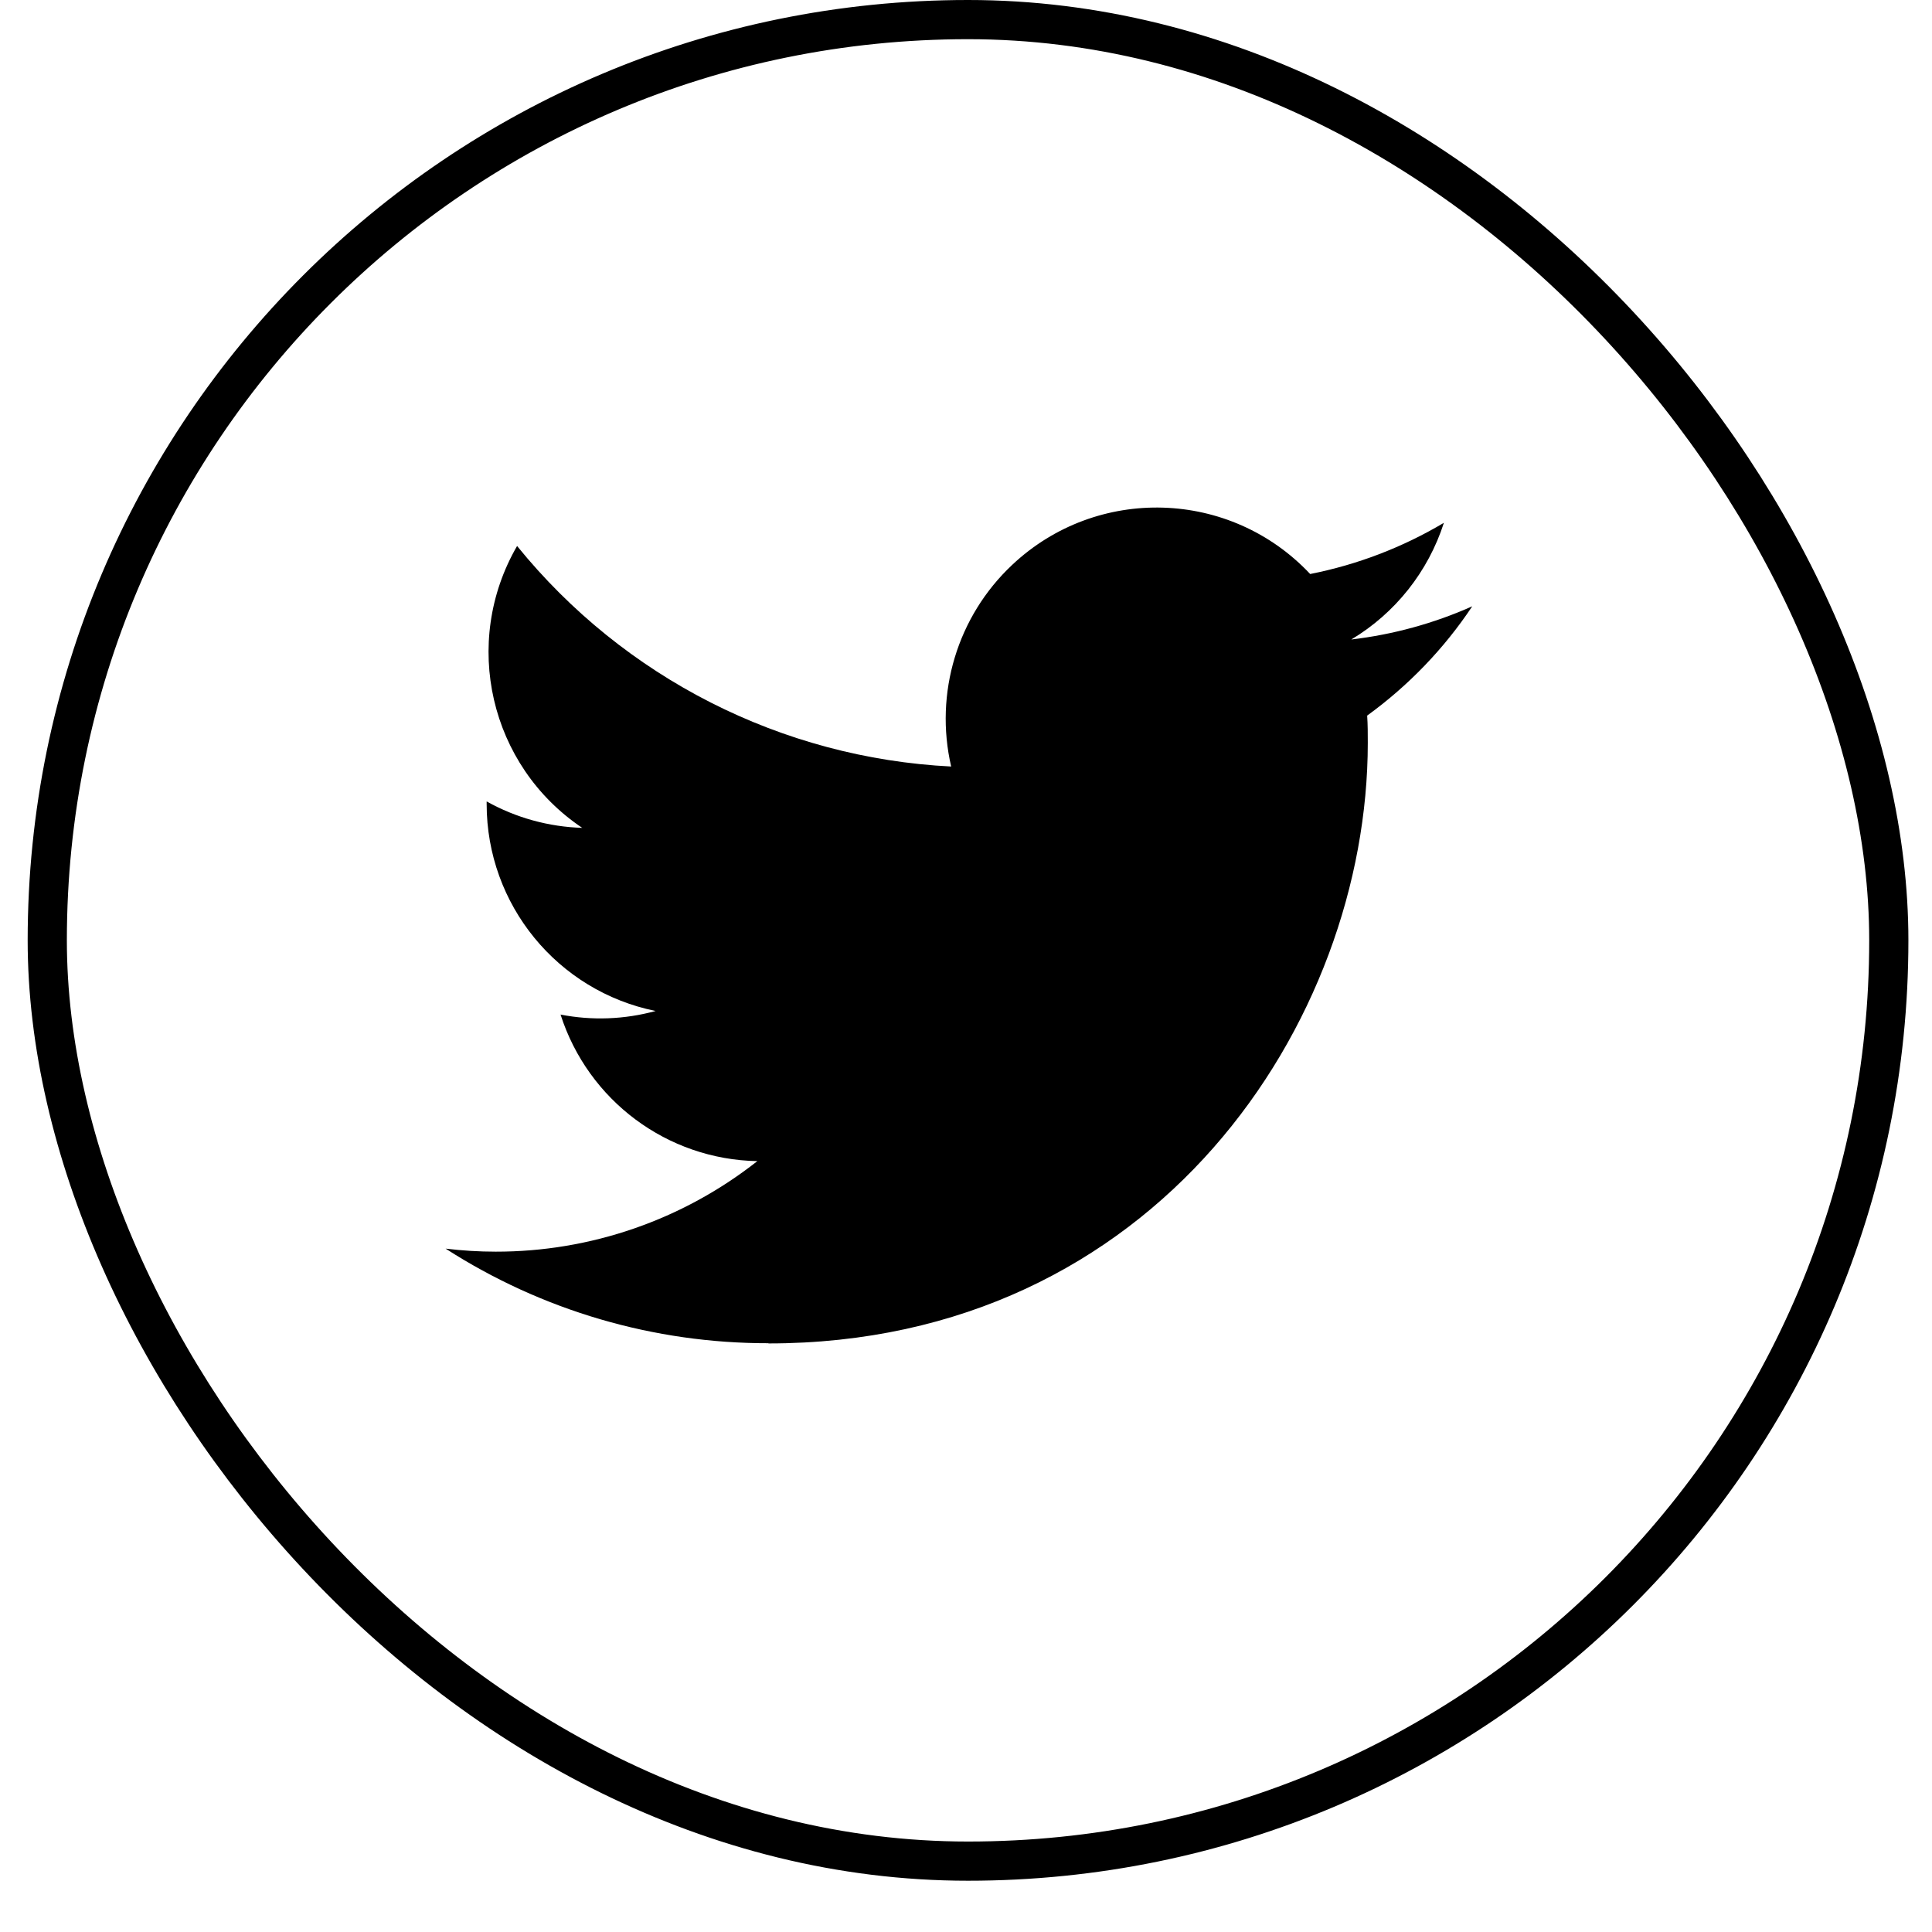 <svg width="28" height="28" viewBox="0 0 28 28" fill="none" xmlns="http://www.w3.org/2000/svg">
<rect x="0.685" y="0.284" width="26.689" height="26.689" rx="13.345" stroke="black" stroke-width="0.568"/>
<path d="M19.814 10.371C19.823 10.503 19.823 10.634 19.823 10.767C19.823 14.809 16.752 19.47 11.137 19.47V19.467C9.478 19.47 7.854 18.994 6.458 18.096C6.699 18.125 6.941 18.14 7.184 18.14C8.559 18.142 9.894 17.68 10.976 16.828C9.669 16.804 8.524 15.95 8.124 14.704C8.581 14.793 9.053 14.775 9.502 14.652C8.078 14.363 7.053 13.11 7.053 11.653C7.053 11.64 7.053 11.627 7.053 11.615C7.477 11.852 7.952 11.983 8.438 11.998C7.097 11.099 6.684 9.311 7.494 7.913C9.044 9.824 11.331 10.986 13.785 11.109C13.539 10.047 13.875 8.933 14.669 8.187C15.898 7.029 17.832 7.088 18.988 8.319C19.672 8.184 20.327 7.933 20.926 7.577C20.698 8.285 20.222 8.886 19.584 9.268C20.189 9.197 20.781 9.035 21.337 8.787C20.928 9.402 20.411 9.938 19.814 10.371Z" fill="black"/>
</svg>
